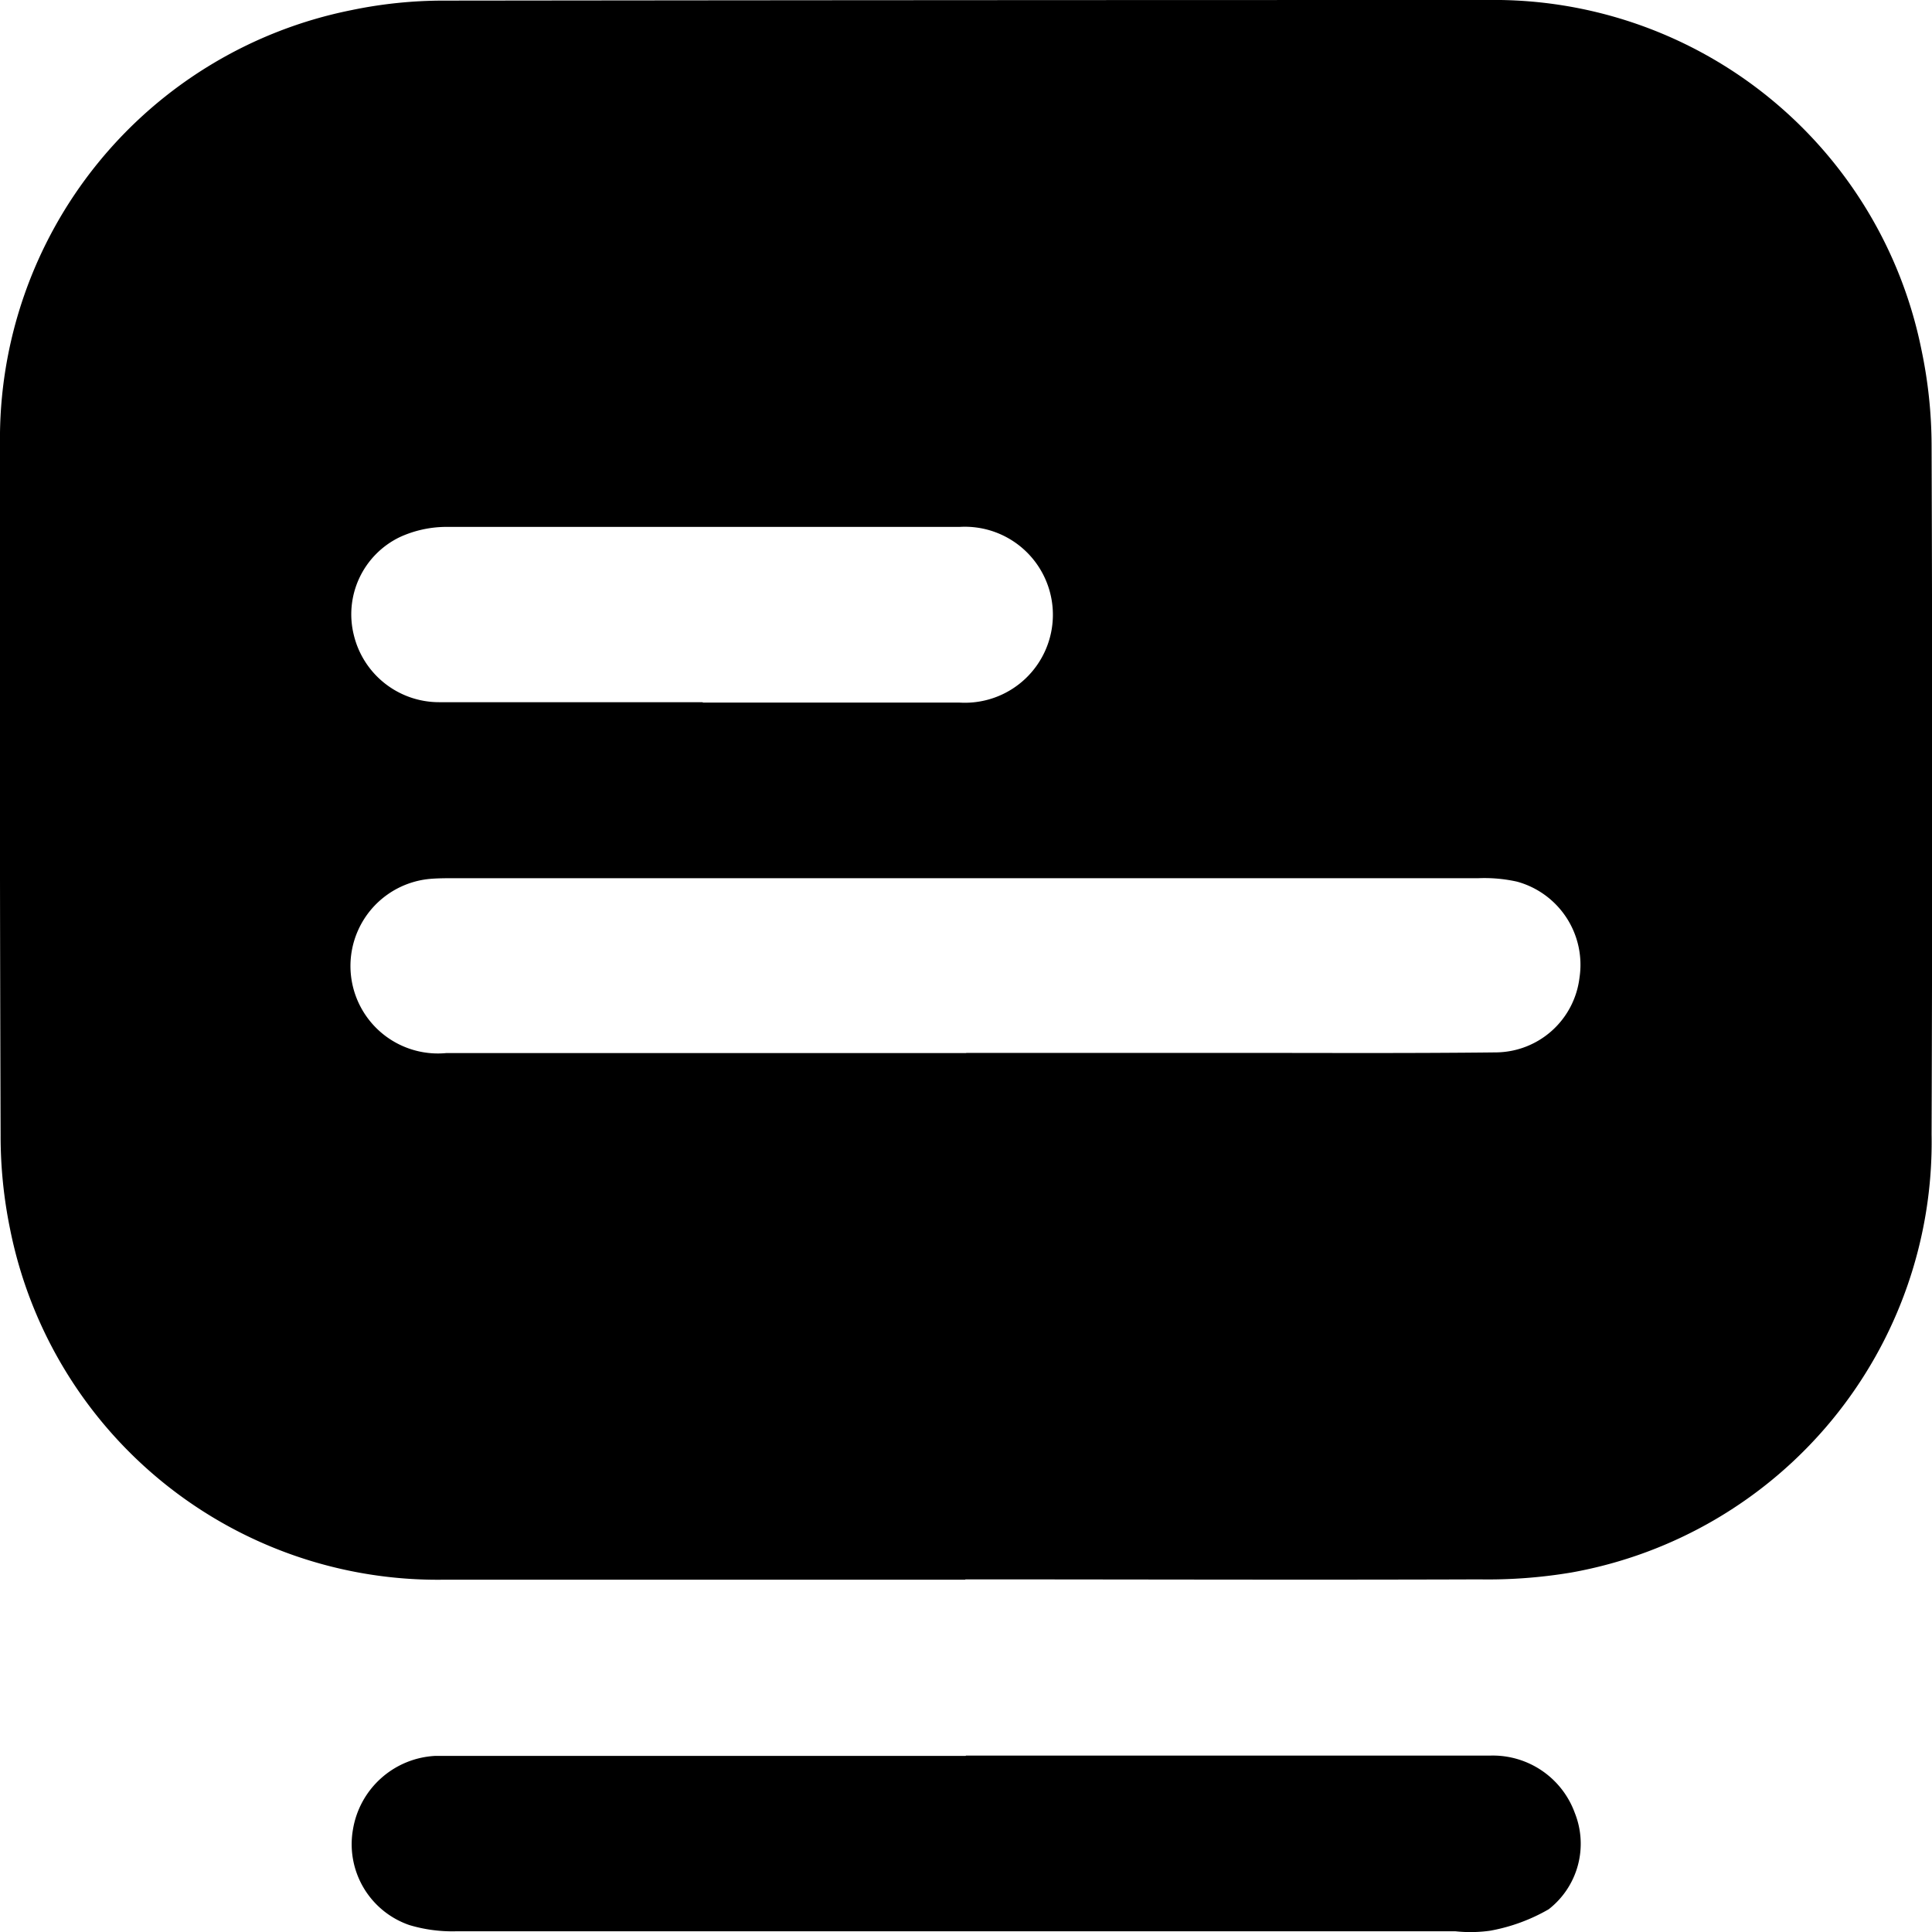 <?xml version="1.0" encoding="UTF-8"?>
<svg xmlns="http://www.w3.org/2000/svg" xmlns:xlink="http://www.w3.org/1999/xlink" id="Group_26196" data-name="Group 26196" width="19.056" height="19.059" viewBox="0 0 19.056 19.059">
  <defs>
    <clipPath id="clip-path">
      <rect id="Rectangle_9399" data-name="Rectangle 9399" width="19.056" height="19.059"></rect>
    </clipPath>
  </defs>
  <g id="Group_26195" data-name="Group 26195" clip-path="url(#clip-path)">
    <path id="Path_24602" data-name="Path 24602" d="M9.521,15.581c-1.711,0-3.421,0-5.132,0A4.3,4.3,0,0,1,.1,12.126,4.558,4.558,0,0,1,.006,11.2Q-.005,7.793,0,4.386A4.312,4.312,0,0,1,3.466.1,4.449,4.449,0,0,1,4.372.006Q9.523,0,14.675,0a4.3,4.3,0,0,1,4.277,3.45,4.629,4.629,0,0,1,.1.945q.012,3.4,0,6.794A4.313,4.313,0,0,1,15.5,15.51a4.975,4.975,0,0,1-.908.068c-1.69.006-3.38,0-5.071,0m.007-5.193h2.637c.866,0,1.731.005,2.6-.005a.837.837,0,0,0,.814-.736.85.85,0,0,0-.616-.948,1.478,1.478,0,0,0-.381-.034q-5.051,0-10.1,0c-.081,0-.163,0-.243.007A.862.862,0,0,0,4.4,10.387q2.566,0,5.132,0M6.93,6.93q1.268,0,2.536,0a.868.868,0,1,0,0-1.733q-2.536,0-5.072,0a1.106,1.106,0,0,0-.449.1.845.845,0,0,0-.455.967.865.865,0,0,0,.843.662c.866,0,1.731,0,2.6,0" transform="translate(0 0)"></path>
    <path id="Path_24603" data-name="Path 24603" d="M70.128,319.515q2.587,0,5.173,0a.86.86,0,0,1,.832.566.819.819,0,0,1-.258.95,1.79,1.79,0,0,1-.575.211,1.392,1.392,0,0,1-.344.006q-4.93,0-9.859,0a1.477,1.477,0,0,1-.458-.061.843.843,0,0,1-.557-.947.868.868,0,0,1,.812-.722c.067,0,.135,0,.2,0h5.031" transform="translate(-60.6 -302.199)"></path>
  </g>
</svg>
